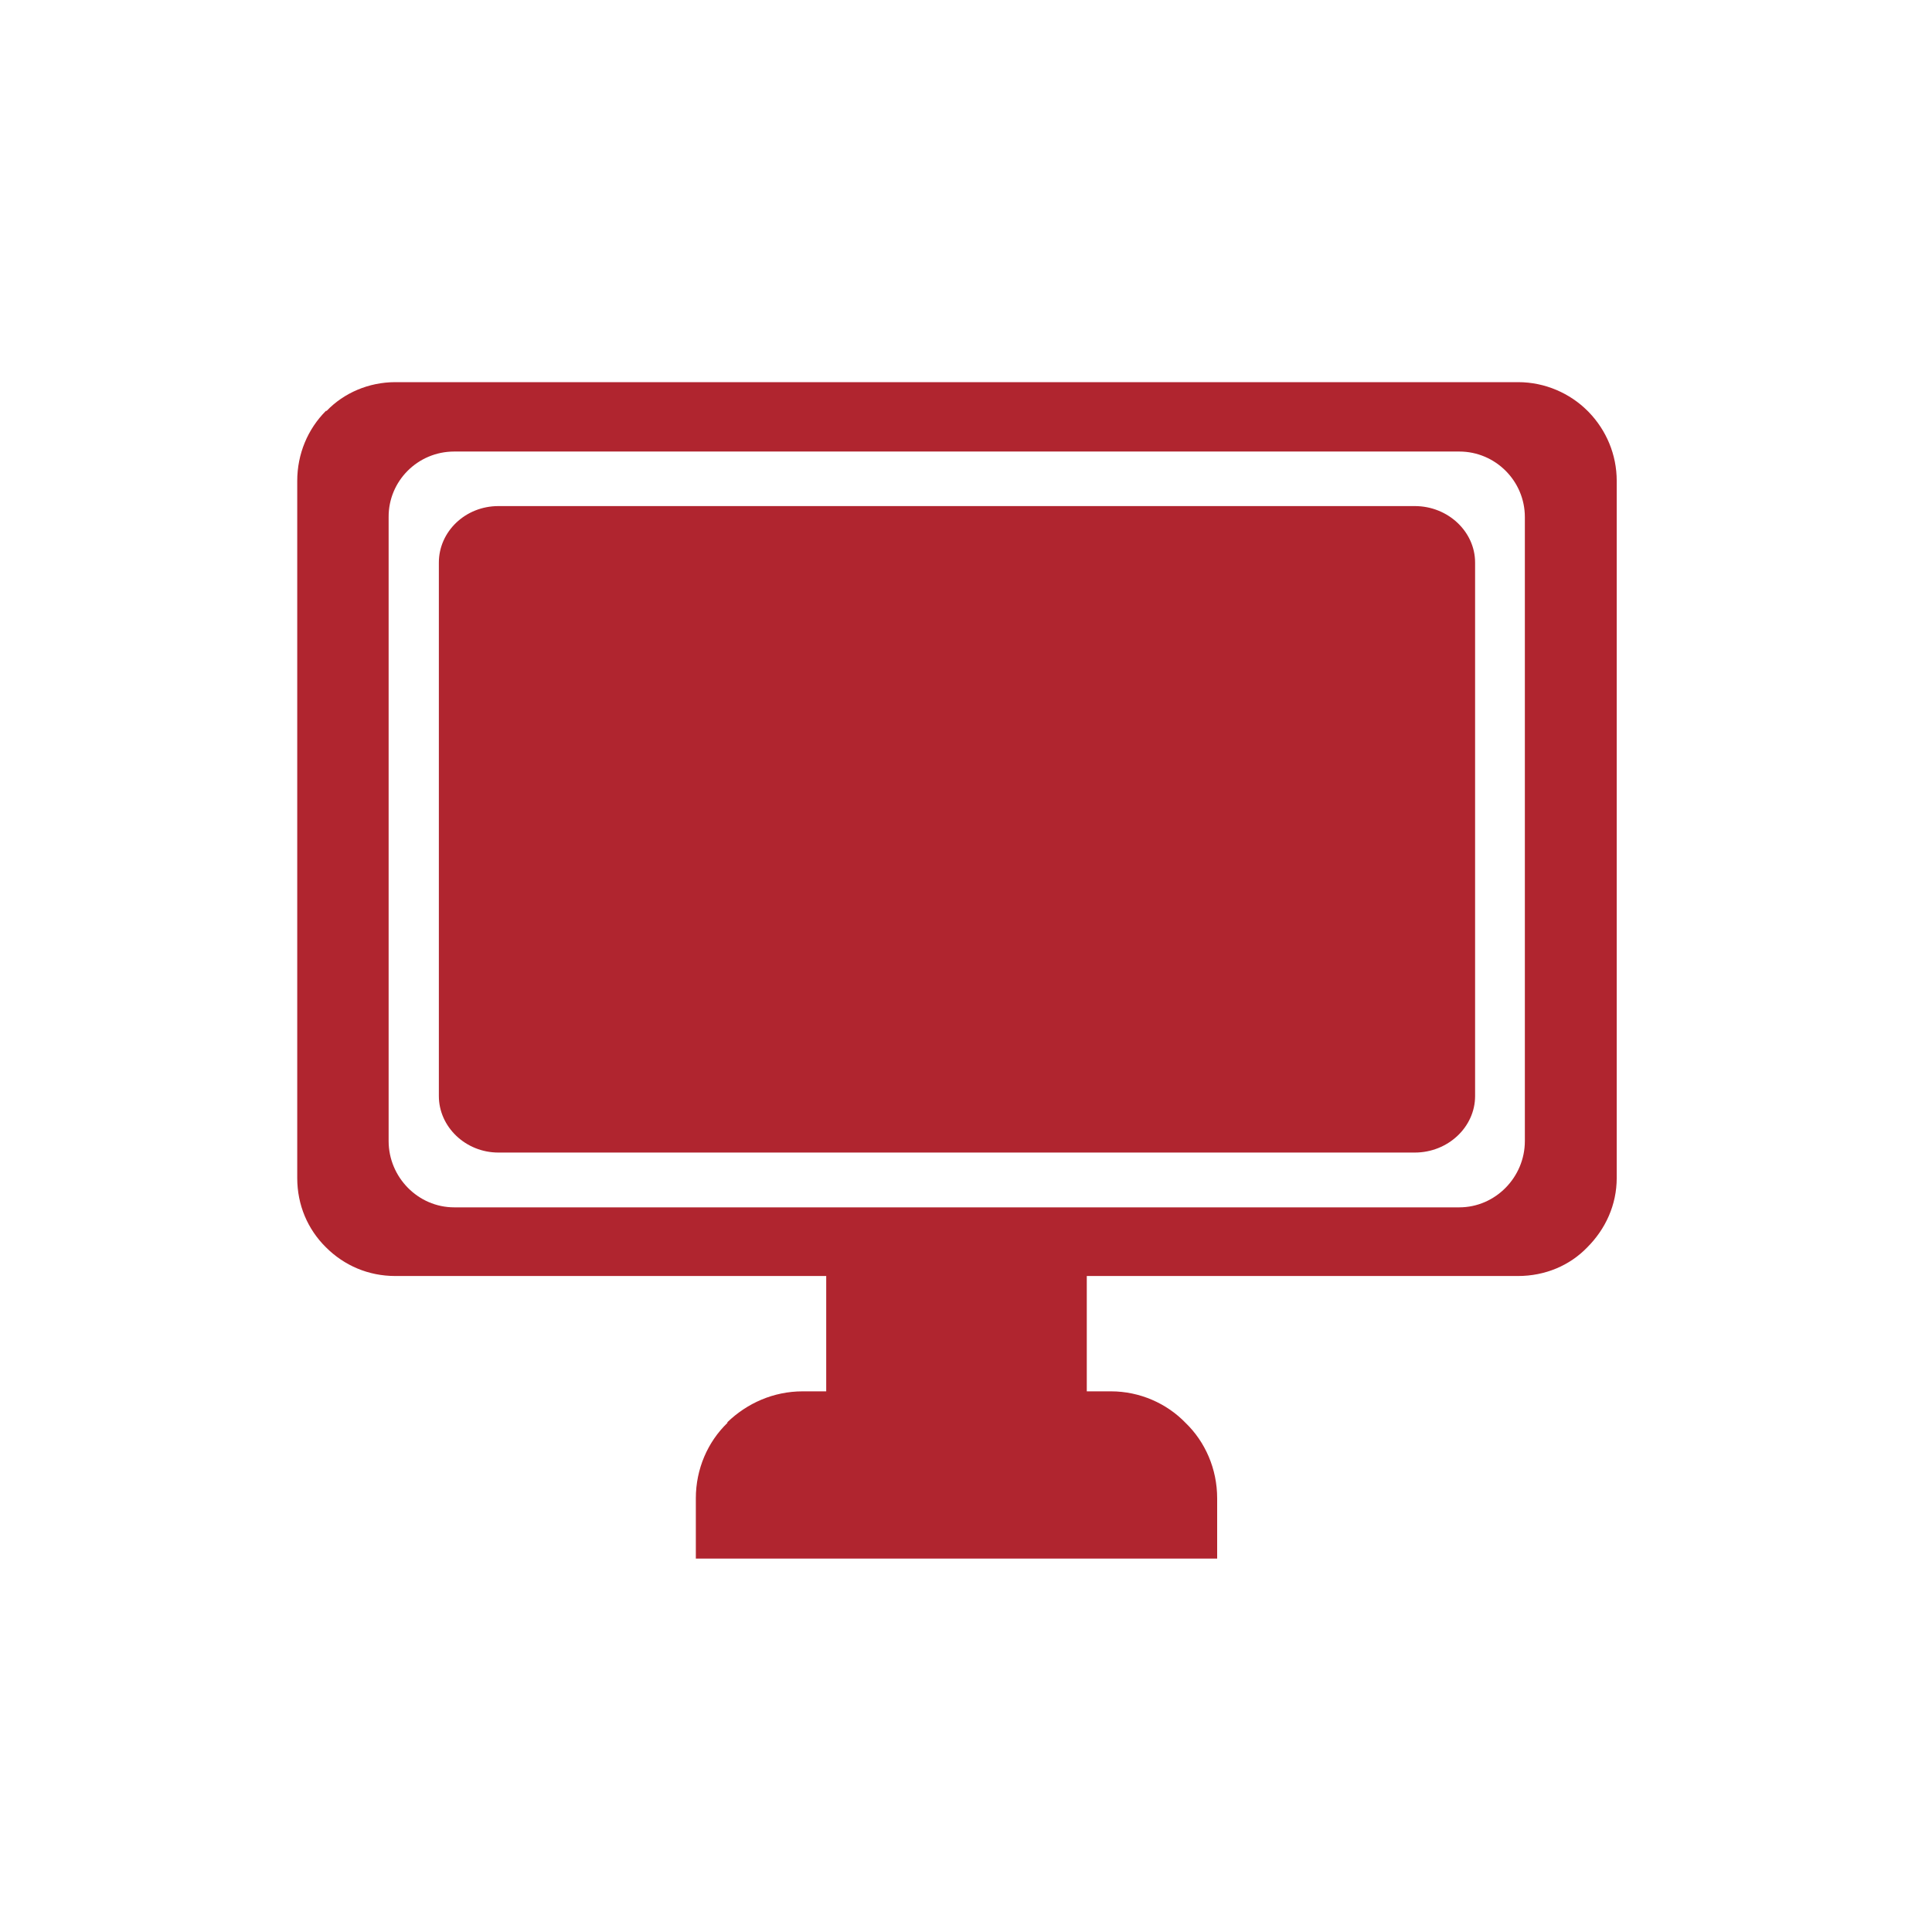 <?xml version="1.0" encoding="UTF-8"?> <svg xmlns="http://www.w3.org/2000/svg" width="91" height="91" viewBox="0 0 91 91" fill="none"> <path fill-rule="evenodd" clip-rule="evenodd" d="M32.775 73.411V70.571C32.775 69.185 33.338 67.912 34.262 67.021V66.987C35.186 66.097 36.426 65.534 37.812 65.534H38.916V60.102H18.62C17.347 60.102 16.209 59.606 15.352 58.75C14.496 57.904 14 56.766 14 55.482V22.654C14 21.381 14.496 20.209 15.352 19.352H15.386C16.198 18.507 17.369 18 18.62 18H71.507C72.781 18 73.953 18.53 74.775 19.352L74.843 19.42C75.654 20.265 76.15 21.403 76.15 22.654V55.482C76.15 56.755 75.62 57.893 74.764 58.75C73.941 59.606 72.781 60.102 71.496 60.102H51.189V65.534H52.327C53.679 65.534 54.953 66.097 55.843 67.021C56.767 67.912 57.33 69.185 57.33 70.571V73.411H32.775V73.411ZM23.477 54.287H66.639C68.205 54.287 69.479 53.081 69.479 51.627V26.497C69.479 25.043 68.205 23.837 66.639 23.837H23.477C21.911 23.837 20.671 25.043 20.671 26.497V51.627C20.671 53.07 21.922 54.287 23.477 54.287ZM21.393 21.268H68.735C70.436 21.268 71.823 22.654 71.823 24.356V53.746C71.823 55.448 70.436 56.868 68.735 56.868H21.393C19.691 56.868 18.305 55.448 18.305 53.746V24.356C18.294 22.654 19.68 21.268 21.393 21.268Z" fill="#B0252F"></path> </svg> 